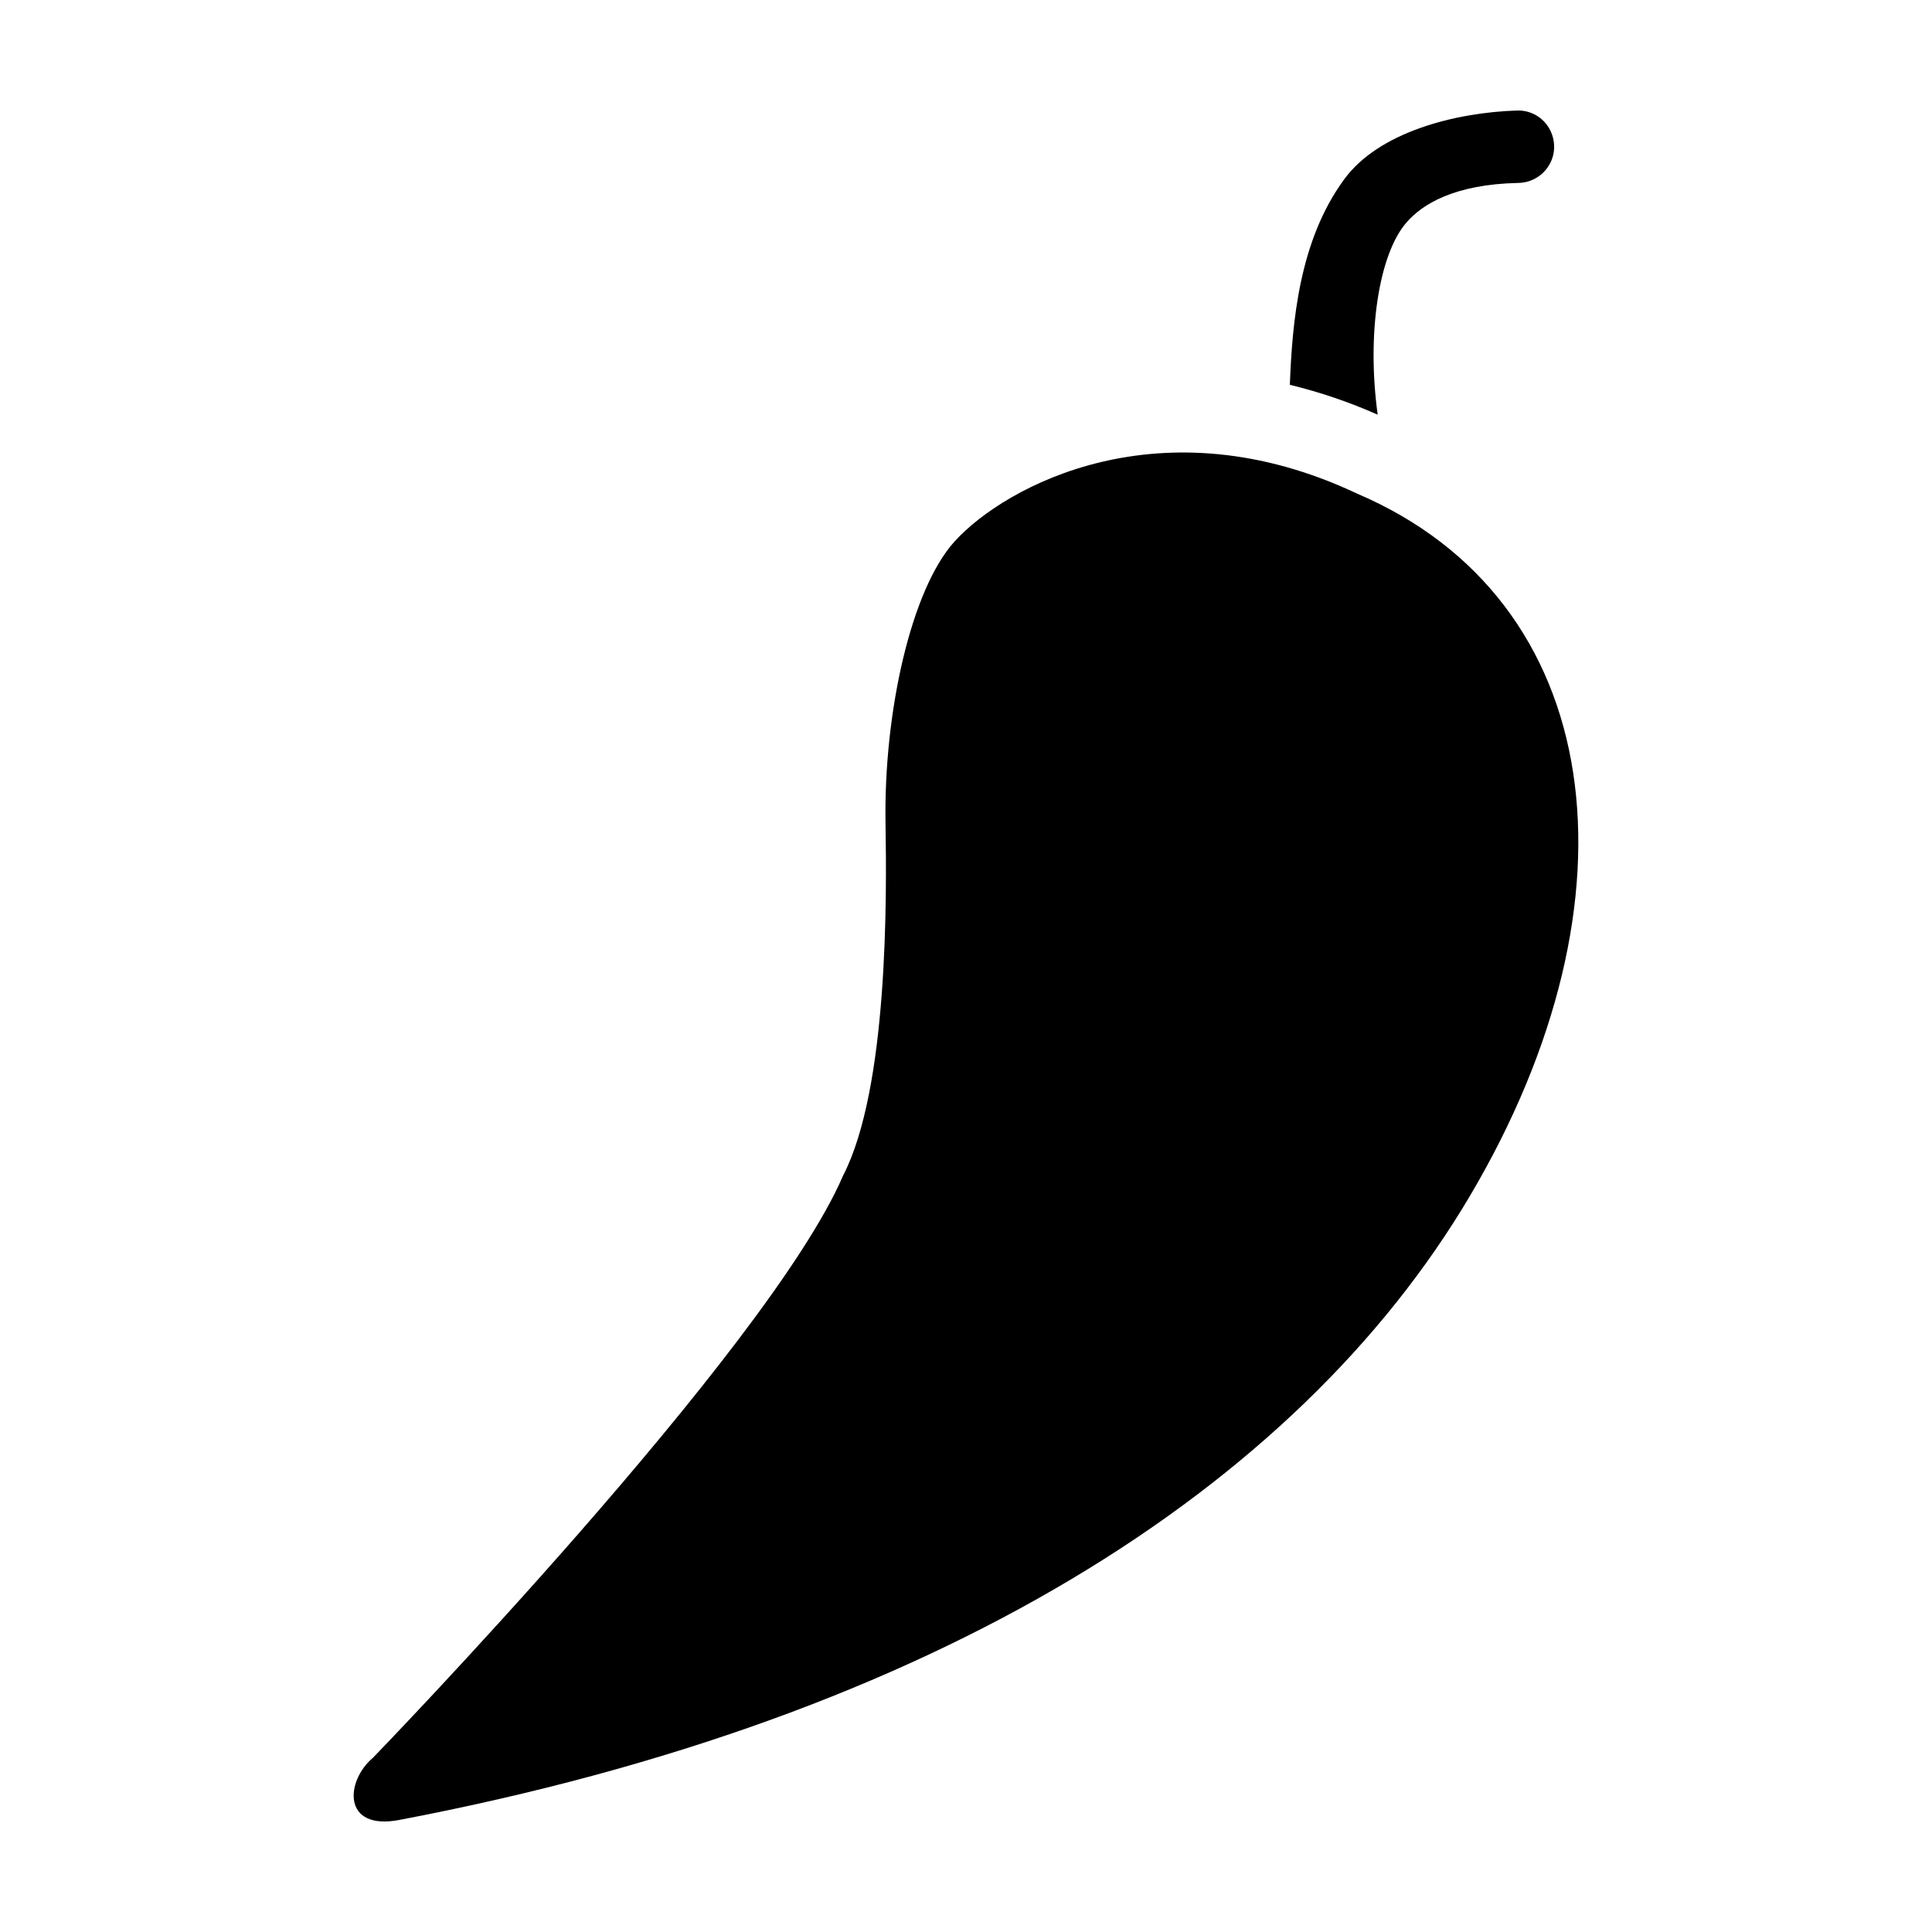 <?xml version="1.0" encoding="UTF-8"?>
<!-- Uploaded to: SVG Repo, www.svgrepo.com, Generator: SVG Repo Mixer Tools -->
<svg fill="#000000" width="800px" height="800px" version="1.1" viewBox="144 144 512 512" xmlns="http://www.w3.org/2000/svg">
 <g>
  <path d="m533.51 460.99c46.938-79.309 36.035-158.06-29.855-186.17-51.871-24.508-93.242-2.082-106.62 12.602-11.629 12.766-18.852 45.516-18.363 74.734 0.324 19.363 0.758 70.18-11.246 93.391-19.82 46.117-124.57 154.26-124.57 154.26-7.336 6.16-8.25 19.387 6.938 16.5 142.59-27.121 237.96-88.008 283.72-165.32z"/>
  <path d="m546.29 192.48c4.523-0.027 8.422-3.191 9.375-7.613 0.398-1.945 0.191-3.969-0.59-5.793-1.504-3.574-5.035-5.867-8.91-5.789-16.59 0.508-36.828 5.738-45.945 18.246-11.961 16.285-13.758 37.887-14.398 54.449l-0.004-0.004c7.984 1.938 15.777 4.586 23.285 7.918-2.934-21.246 0.234-42.41 7.606-50.906 4.207-4.906 12.812-10.152 29.582-10.508z"/>
 </g>
</svg>